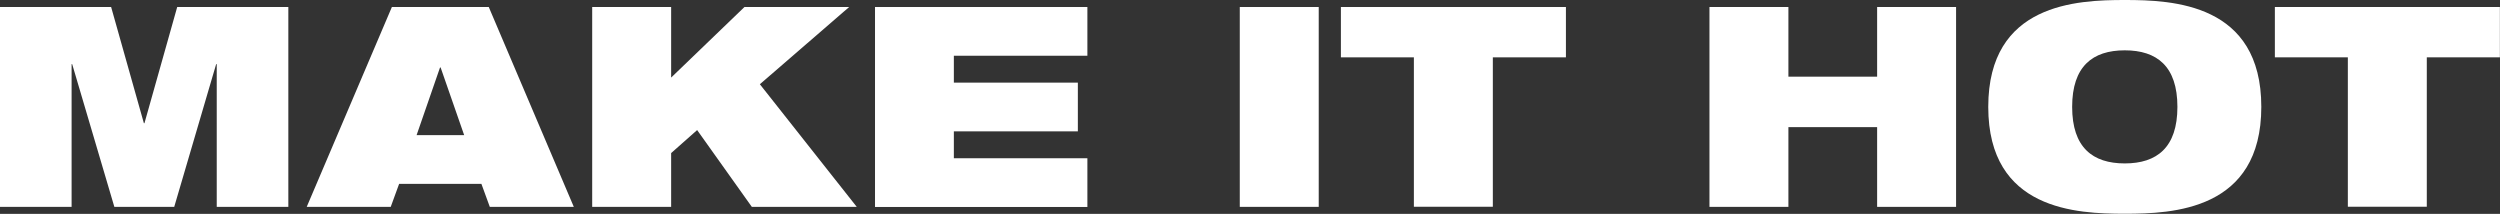 <?xml version="1.0" encoding="UTF-8"?>
<svg xmlns="http://www.w3.org/2000/svg" viewBox="0 0 217.54 18.61">
  <rect x="0" y="0" width="217.54" height="18.61" fill="#333333" stroke="none"/>
  <defs>
    <style>
      .cls-1 {
        fill: #fff;
      }
    </style>
  </defs>
  <g id="Layer_1" data-name="Layer 1"/>
  <g id="Layer_2" data-name="Layer 2">
    <g id="Layer_1-2" data-name="Layer 1">
      <g>
        <path class="cls-1" d="M0,.61H9.67l2.85,10.11h.05L15.42,.61h9.67V18h-6.23V5.58h-.05l-3.65,12.42h-5.21L6.28,5.58h-.05v12.42H0V.61Z"/>
        <path class="cls-1" d="M34.1,.61h8.43l7.4,17.39h-7.31l-.73-2h-7.16l-.73,2h-7.31L34.1,.61Zm4.24,5.26h-.05l-2.04,5.89h4.14l-2.05-5.89Z"/>
        <path class="cls-1" d="M60.66,11.32l-2.26,2v4.68h-6.87V.61h6.87V6.75l6.38-6.14h9.11l-7.77,6.72,8.43,10.67h-9.13l-4.75-6.67Z"/>
        <path class="cls-1" d="M76.14,.61h18.48V4.85h-11.62v2.34h10.79v4.24h-10.79v2.34h11.62v4.24h-18.48V.61Z"/>
        <path class="cls-1" d="M107.88,.61h6.87V18h-6.87V.61Z"/>
        <path class="cls-1" d="M123.04,4.99h-6.36V.61h19.58V4.99h-6.36v13h-6.87V4.99Z"/>
        <path class="cls-1" d="M163.34,11.06h-7.72v6.94h-6.87V.61h6.87V6.67h7.72V.61h6.87V18h-6.87v-6.94Z"/>
        <path class="cls-1" d="M184.89,0c4.16,0,11.88,.29,11.88,9.3s-7.72,9.3-11.88,9.3-11.88-.29-11.88-9.3,7.72-9.3,11.88-9.3Zm0,14.22c2.8,0,4.58-1.39,4.58-4.92s-1.78-4.92-4.58-4.92-4.58,1.39-4.58,4.92,1.78,4.92,4.58,4.92Z"/>
        <path class="cls-1" d="M204.31,4.99h-6.36V.61h19.58V4.99h-6.36v13h-6.87V4.99Z"/>
      </g>
    </g>
  </g>
</svg>